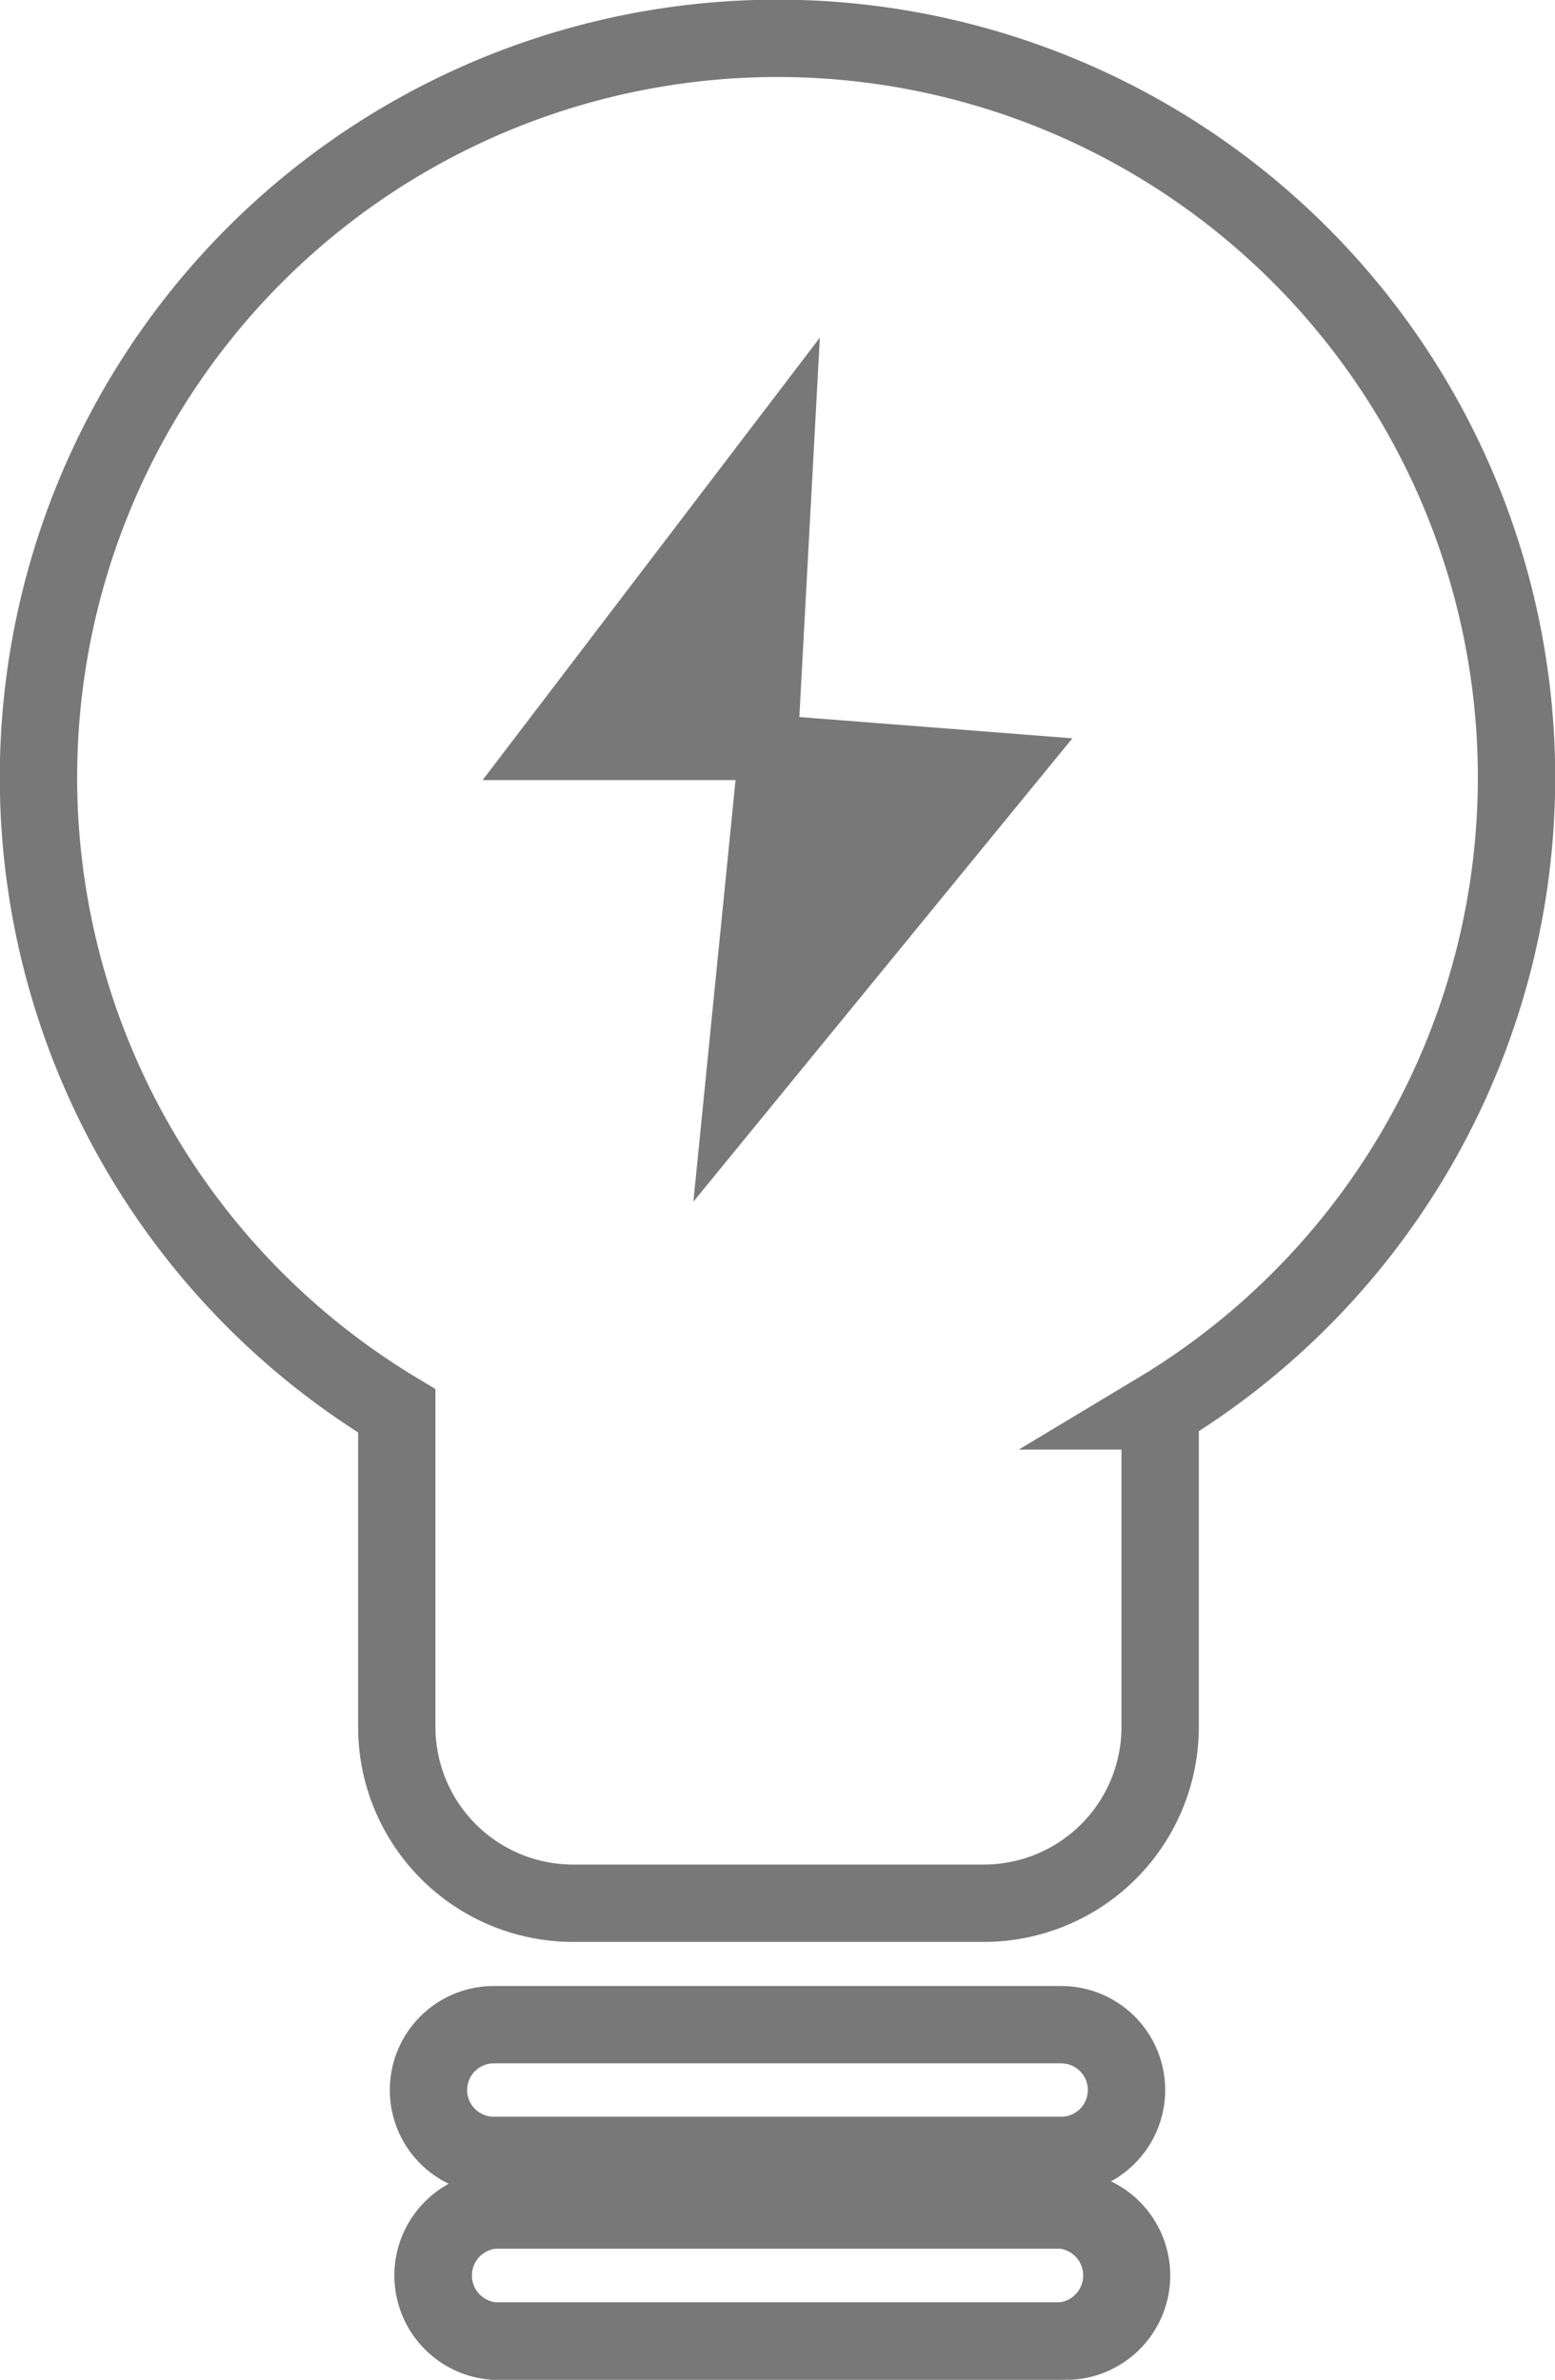 <svg xmlns="http://www.w3.org/2000/svg" viewBox="0 0 40.21 61.53"><defs><style>.cls-1{fill:none;stroke:#787878;stroke-miterlimit:10;stroke-width:2px;}.cls-2{fill:#787878;}</style></defs><g id="Layer_2" data-name="Layer 2"><g id="Layer_1-2" data-name="Layer 1"><path class="cls-1" d="M27.44,60.53H12.77a1.7,1.7,0,0,1,0-3.39H27.44a1.7,1.7,0,0,1,0,3.39Zm0-4.8H12.77a1.69,1.69,0,0,1,0-3.38H27.44a1.69,1.69,0,1,1,0,3.38ZM30,36.48v8.17a4.56,4.56,0,0,1-4.56,4.56H14.82a4.56,4.56,0,0,1-4.56-4.56V36.48a19.11,19.11,0,1,1,19.69,0Z"/><polygon class="cls-2" points="21.2 8.73 12.48 20.17 19.02 20.17 17.93 31.07 27.73 19.09 20.67 18.54 21.2 8.73"/><path class="cls-1" d="M27.43,57.14H12.77a1.7,1.7,0,0,0,0,3.39H27.43a1.7,1.7,0,1,0,0-3.39Z"/></g></g></svg>